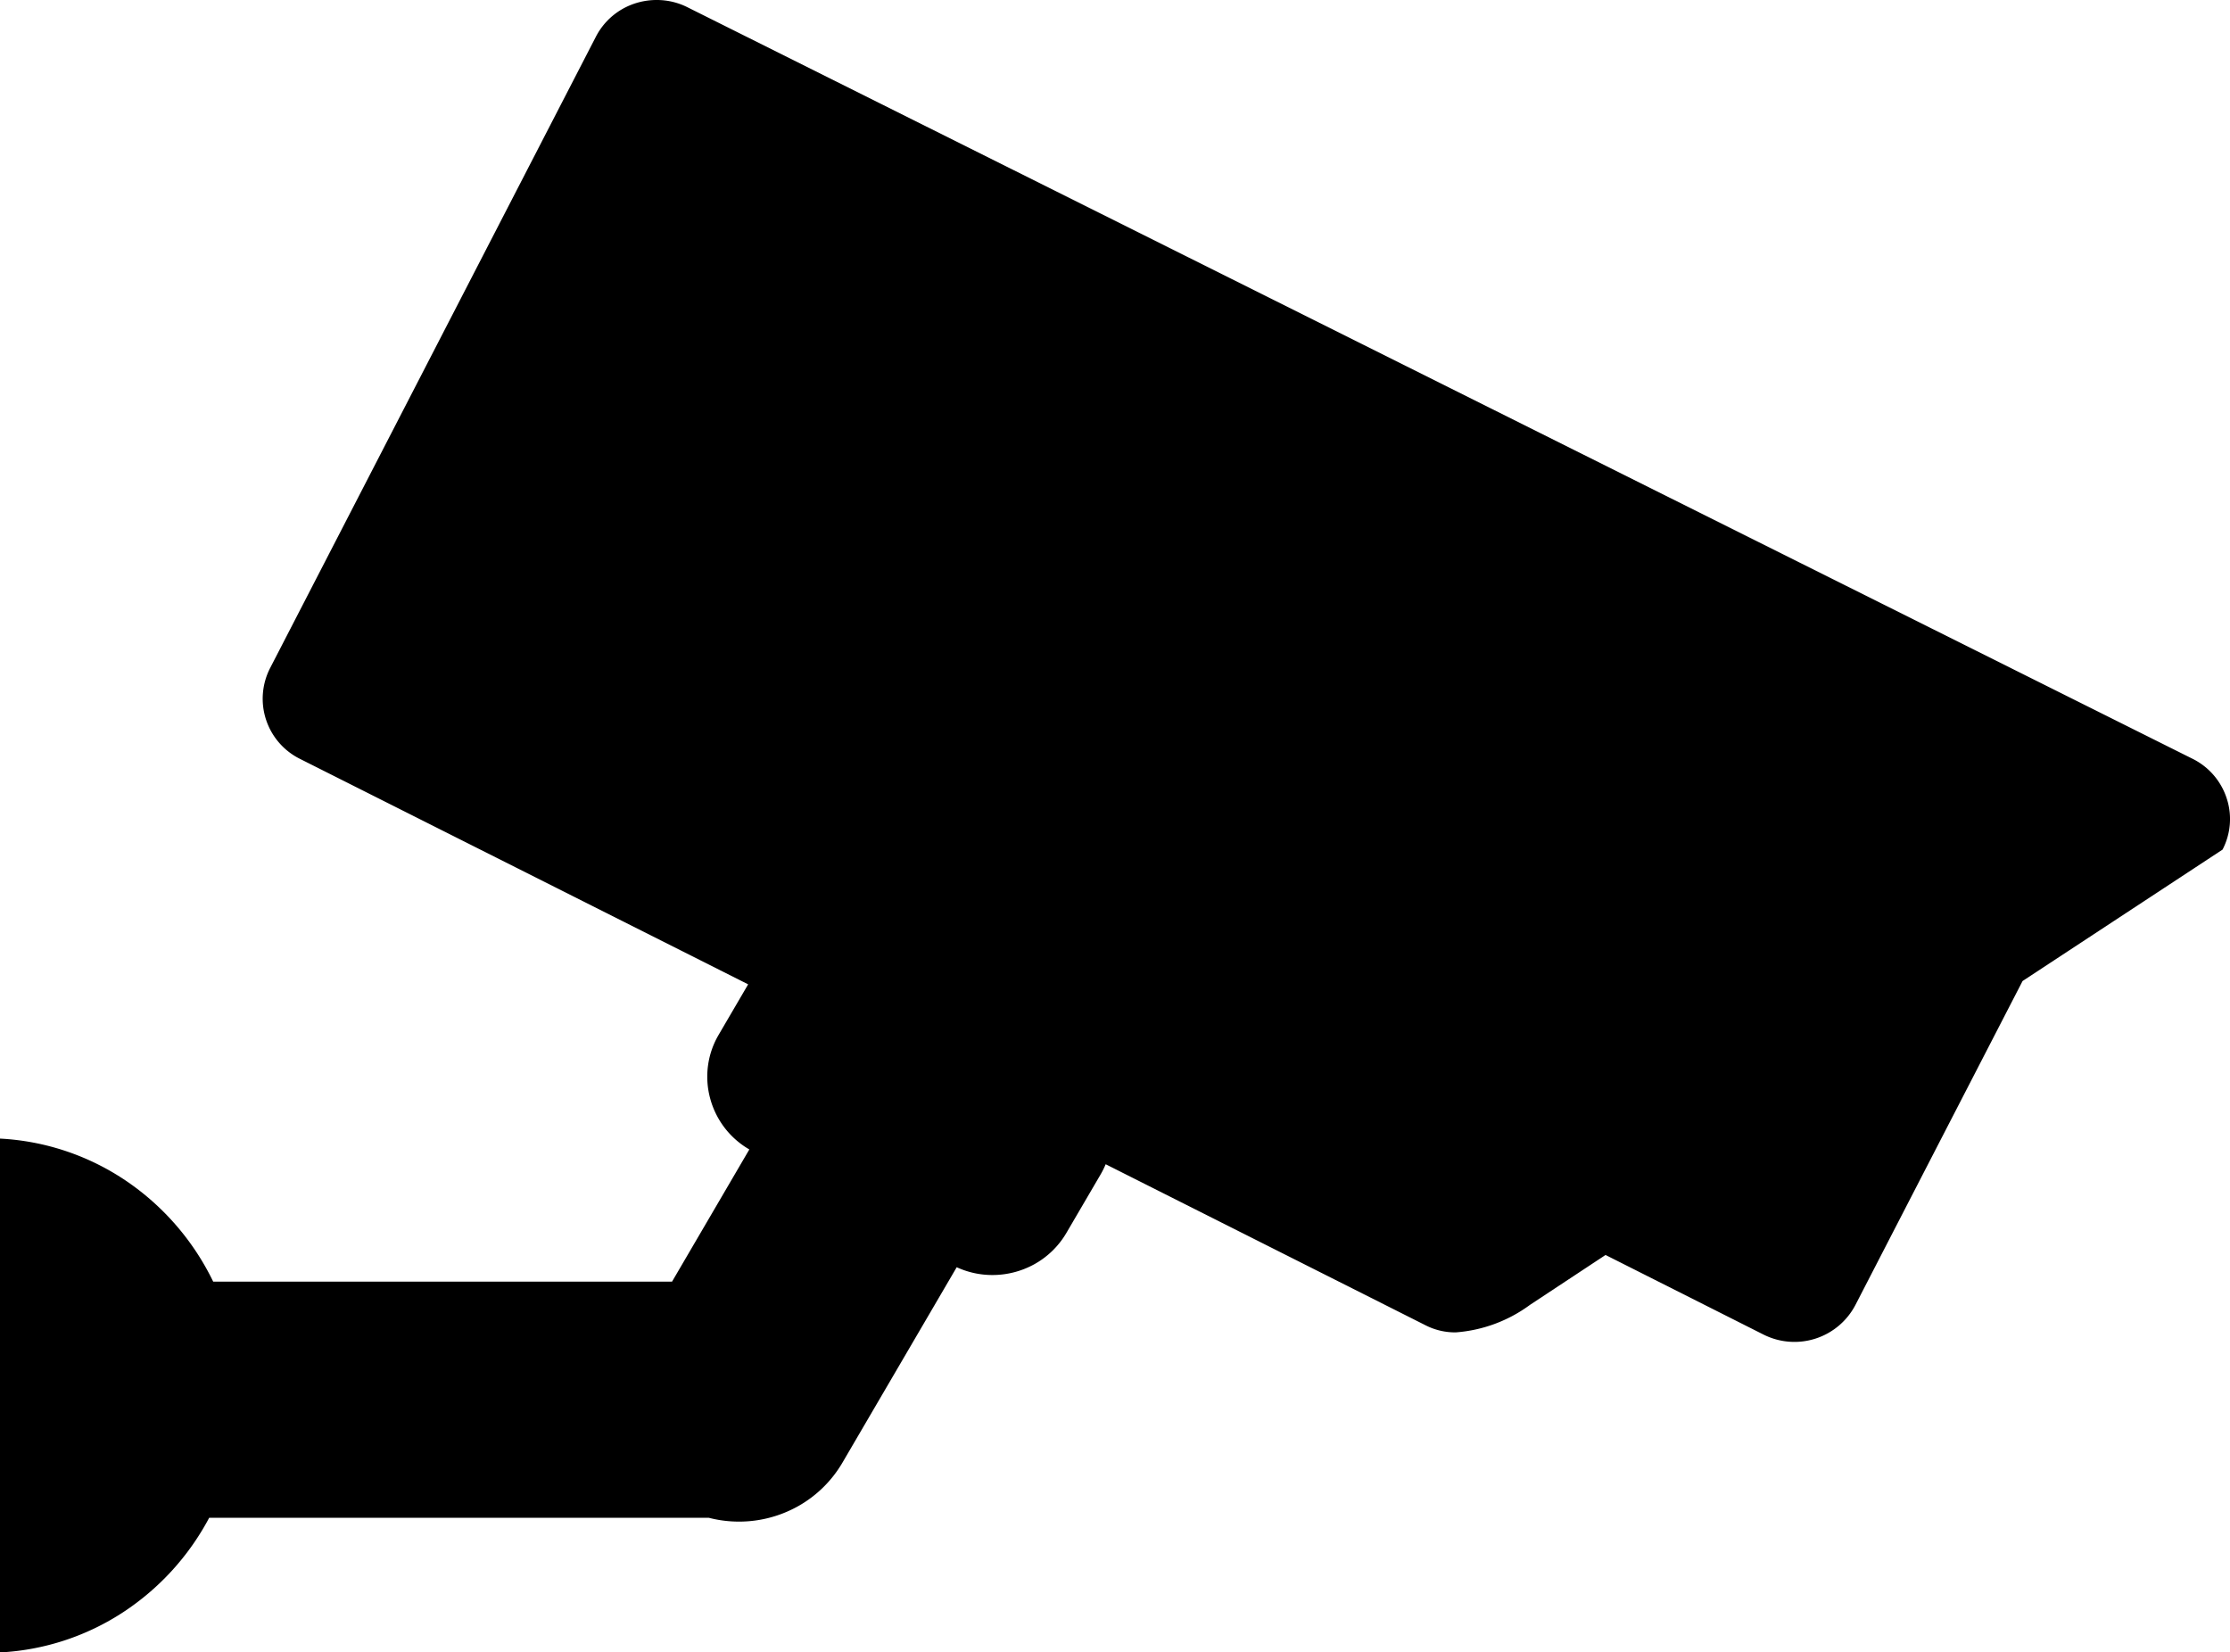 <svg xmlns="http://www.w3.org/2000/svg" width="70.072" height="51.922" viewBox="0 0 70.072 51.922"><path d="M45,51.923V35.777a7.787,7.787,0,0,1,3.989,1.346,8.073,8.073,0,0,1,2.71,3.149H66.117l2.429-4.154a2.637,2.637,0,0,1-1.232-1.608,2.6,2.6,0,0,1,.271-2l.924-1.58L54.425,23.845a2.11,2.11,0,0,1-.938-2.852L63.722,1.158A2.125,2.125,0,0,1,64.528.3,2.175,2.175,0,0,1,65.637,0a2.146,2.146,0,0,1,.973.232L113.9,23.845a2.114,2.114,0,0,1,1.066,1.234,2.081,2.081,0,0,1-.128,1.617l-6.284,4.13-.007.013-.007.014L103.3,41.008a2.162,2.162,0,0,1-2.888.926l-4.962-2.5L93.078,41a4.49,4.49,0,0,1-2.333.866,2.041,2.041,0,0,1-.927-.211L79.743,36.583a2.7,2.7,0,0,1-.159.32L78.51,38.739a2.665,2.665,0,0,1-1,.981,2.727,2.727,0,0,1-1.325.344,2.681,2.681,0,0,1-1.123-.245l-3.589,6.138a3.732,3.732,0,0,1-1.4,1.374,3.8,3.8,0,0,1-2.8.361h-15.7a8.072,8.072,0,0,1-2.7,2.965A7.793,7.793,0,0,1,45,51.923Z" transform="translate(-45 0)"/></svg>